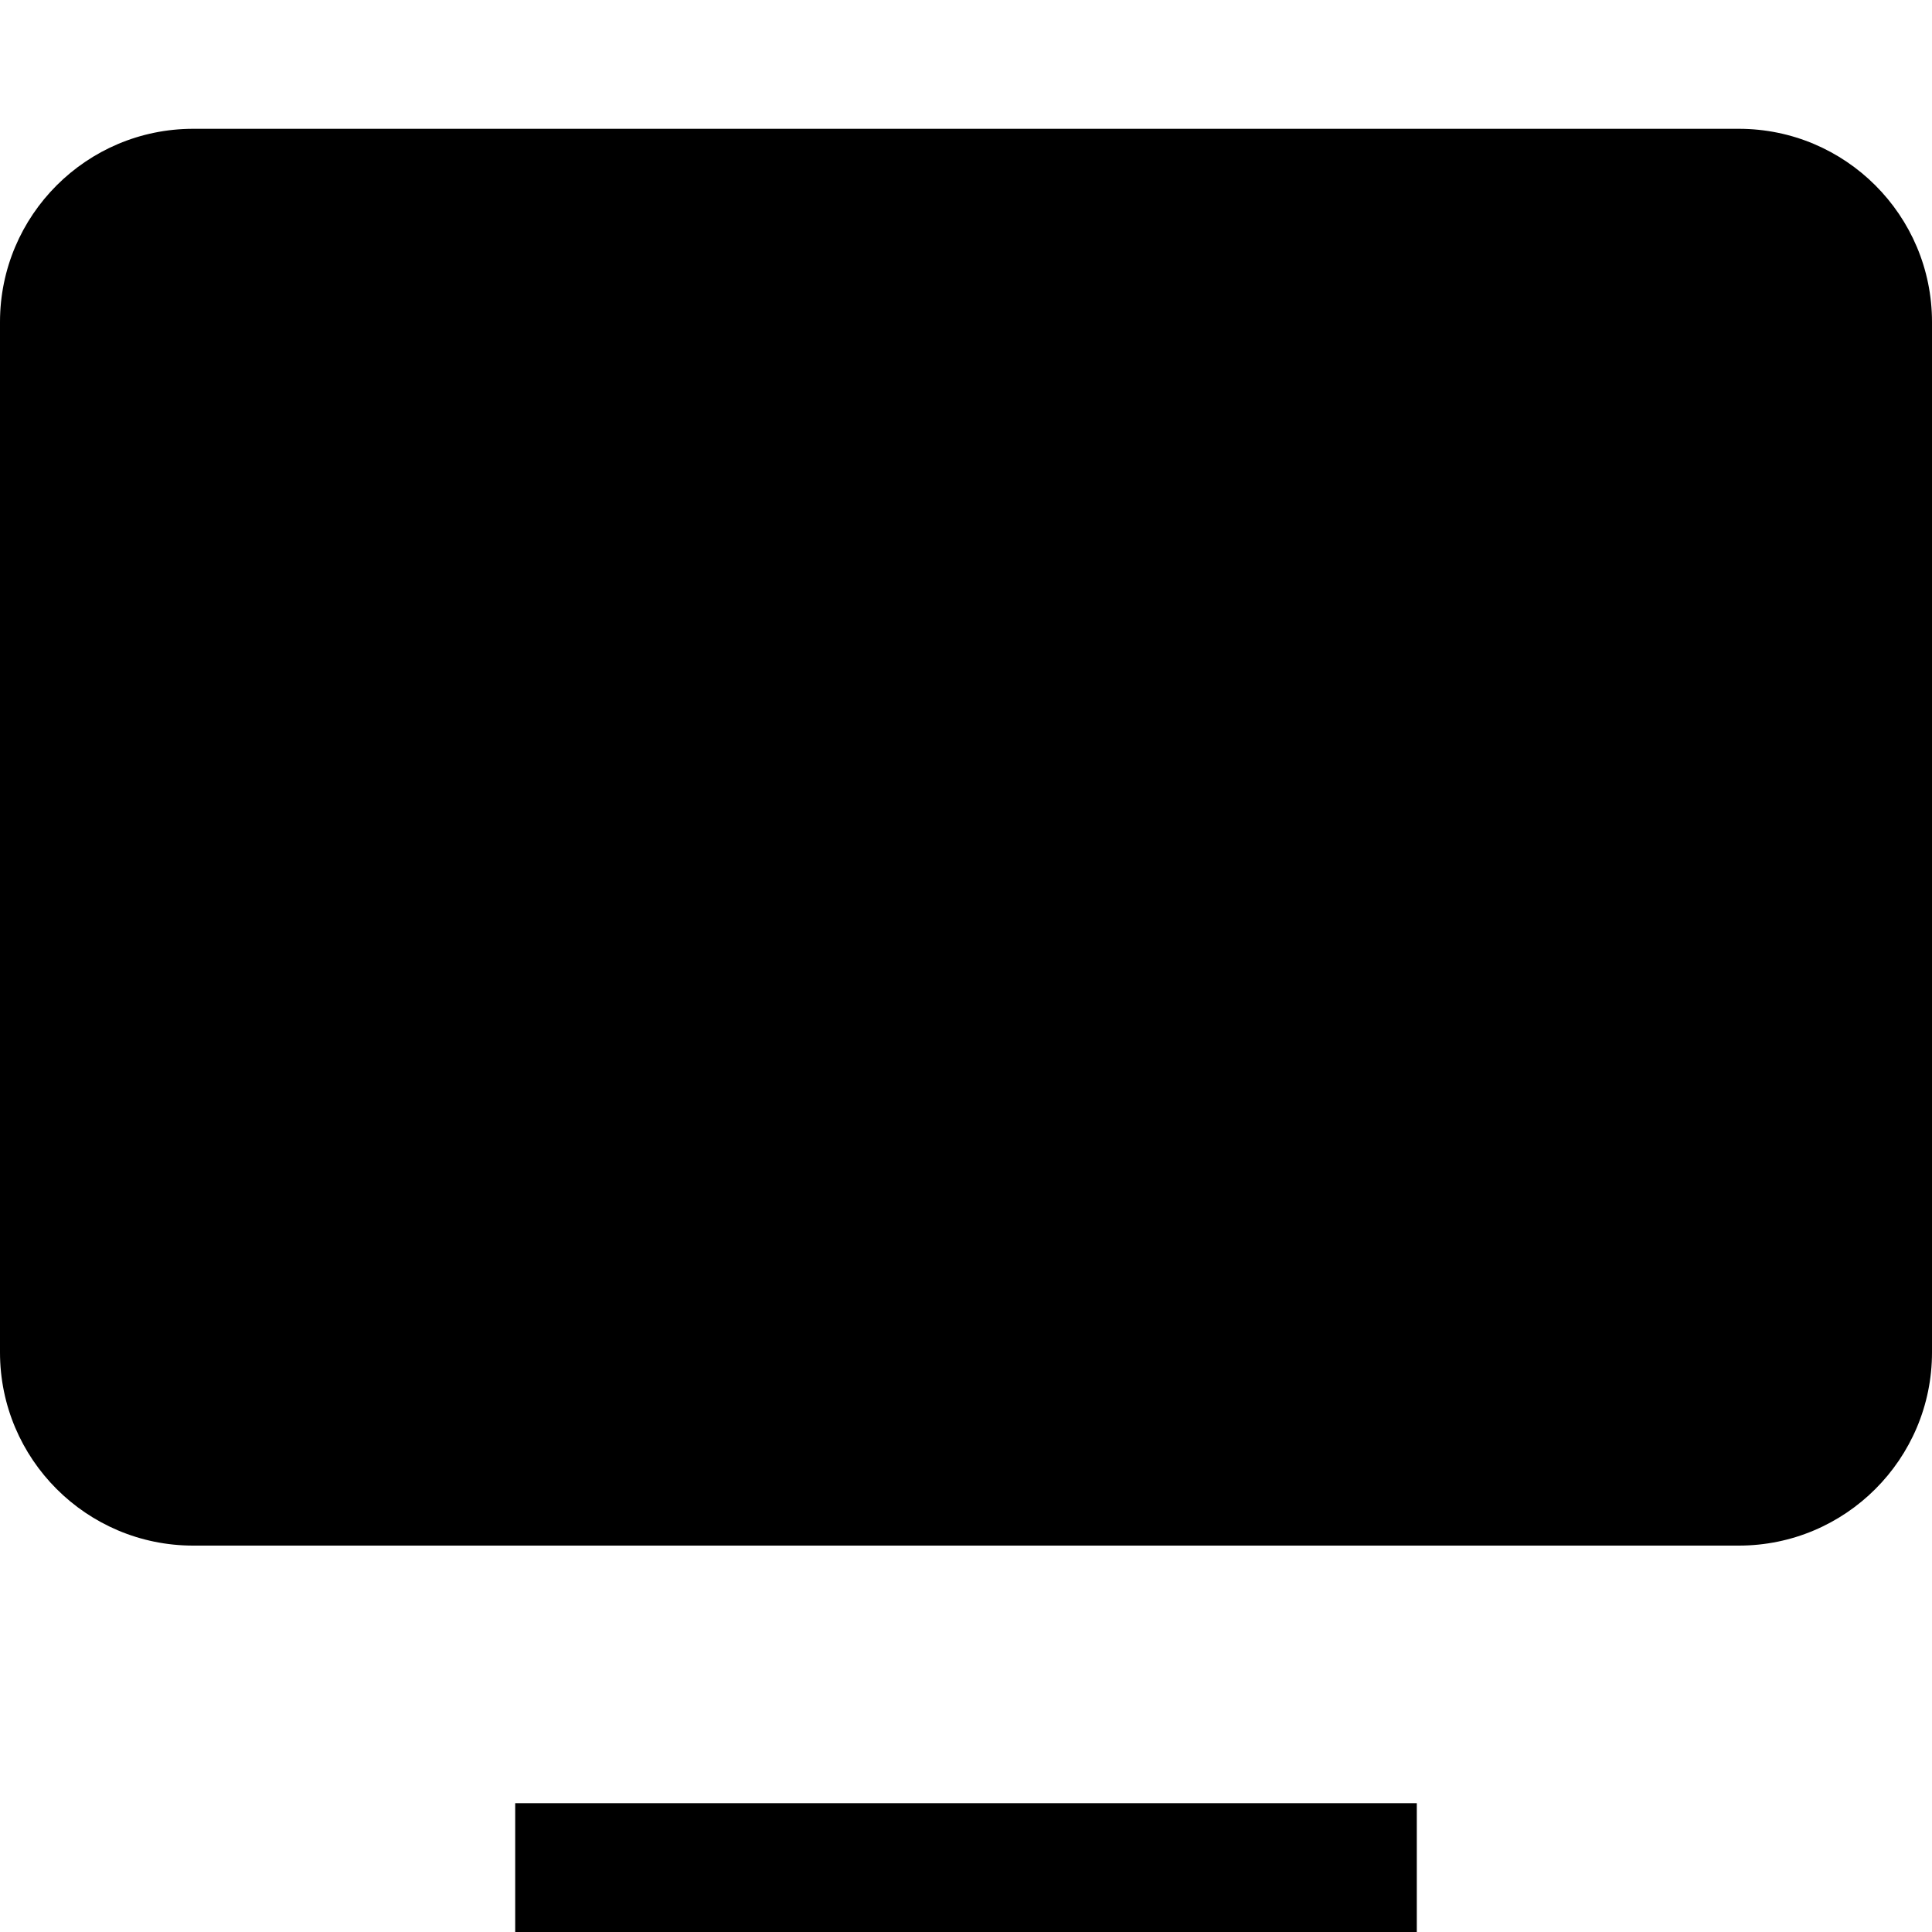 <?xml version="1.0" encoding="UTF-8"?> <svg xmlns="http://www.w3.org/2000/svg" fill="none" height="15" viewBox="0 0 15 15" width="15"> <path d="M1.5 1C0.672 1 0 1.672 0 2.5V10.5C0 11.328 0.672 12 1.5 12L13.5 12C14.328 12 15 11.328 15 10.5V2.5C15 1.672 14.328 1 13.5 1H1.5Z" fill="black"></path> <path d="M4 15H11V14H4V15Z" fill="black"></path> </svg> 